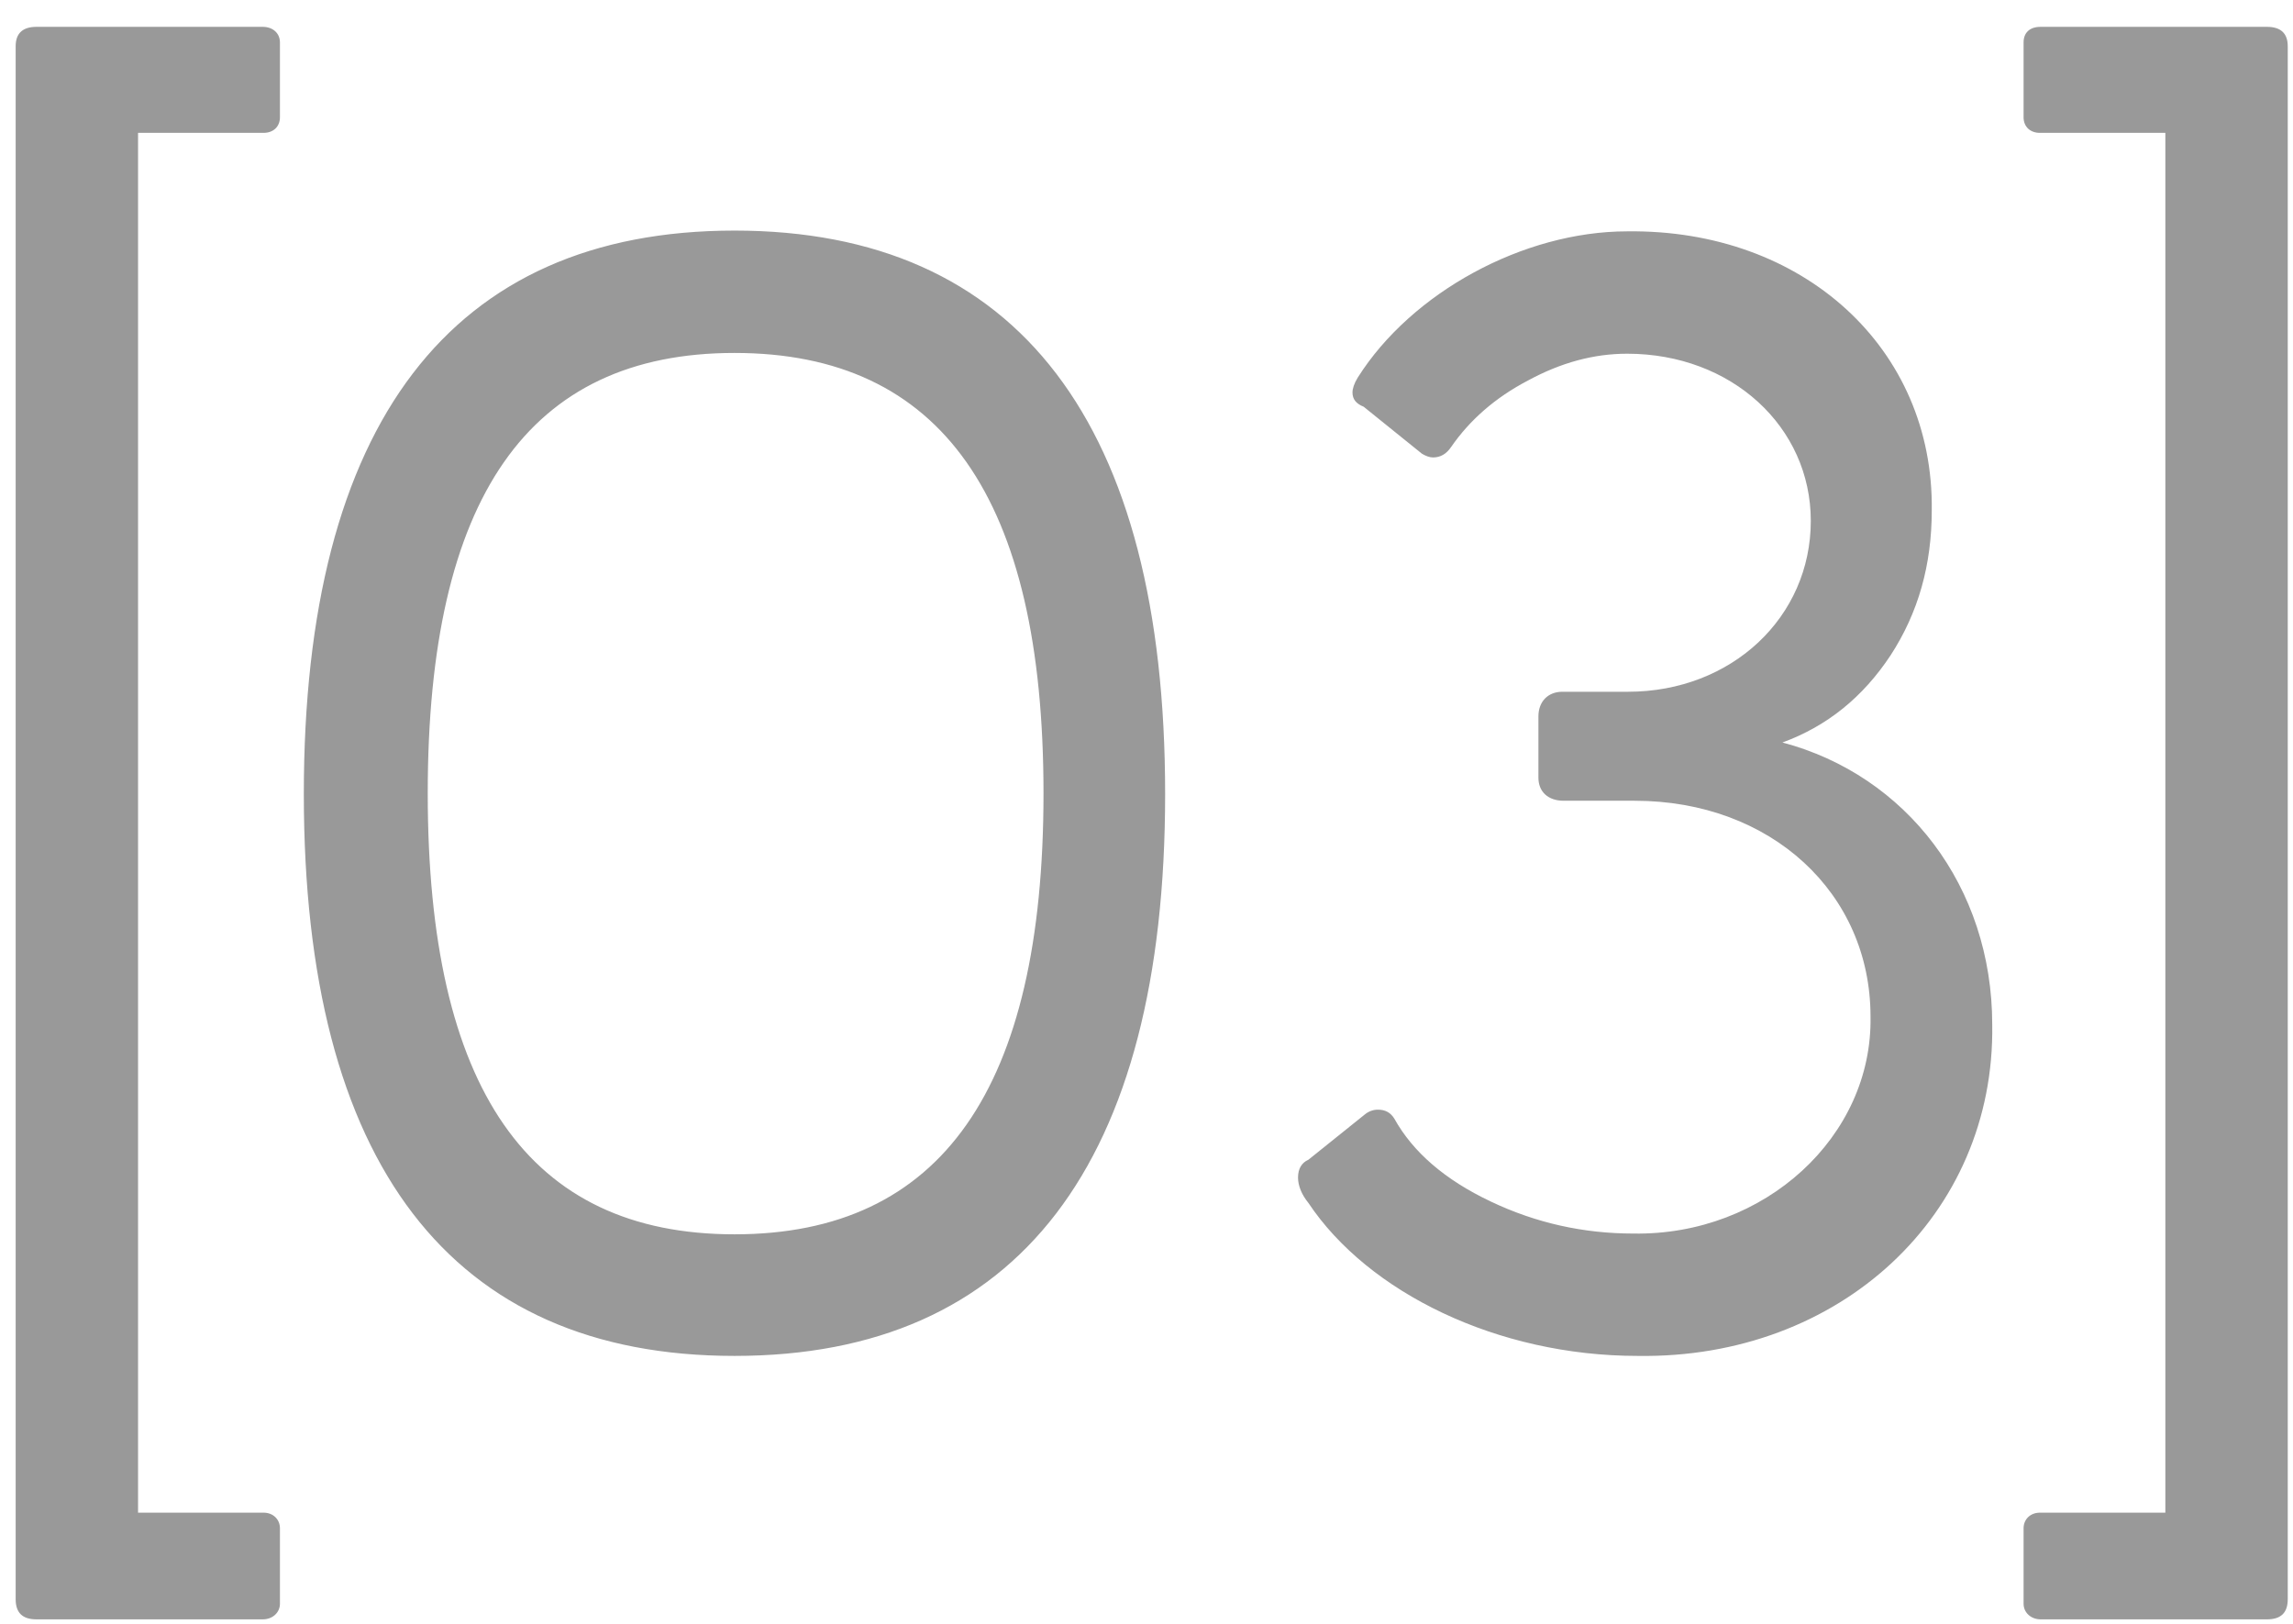 <?xml version="1.0" encoding="UTF-8"?> <svg xmlns="http://www.w3.org/2000/svg" width="24" height="17" viewBox="0 0 24 17" fill="none"> <path d="M1.445 15.836H2.758C2.859 15.836 2.93 15.906 2.93 16V16.789C2.93 16.883 2.852 16.953 2.75 16.953H0.383C0.234 16.953 0.164 16.883 0.164 16.742V0.484C0.164 0.352 0.234 0.281 0.383 0.281H2.75C2.852 0.281 2.93 0.344 2.93 0.445V1.227C2.93 1.328 2.859 1.391 2.758 1.391H1.445V15.836ZM7.688 2.414C10.656 2.414 12.195 4.438 12.195 8.312C12.195 12.18 10.656 14.195 7.688 14.195C4.719 14.195 3.18 12.18 3.18 8.312C3.18 4.438 4.719 2.414 7.688 2.414ZM7.688 12.922C9.852 12.922 10.922 11.398 10.922 8.305C10.922 5.211 9.852 3.695 7.688 3.695C5.531 3.695 4.477 5.211 4.477 8.305C4.477 11.398 5.531 12.922 7.688 12.922ZM20.852 10.727C20.883 12.719 19.258 14.227 17.141 14.195C15.672 14.195 14.32 13.531 13.695 12.594C13.625 12.508 13.586 12.414 13.586 12.328C13.586 12.234 13.625 12.172 13.695 12.141L14.289 11.664C14.328 11.633 14.375 11.617 14.422 11.617C14.5 11.617 14.555 11.648 14.594 11.711C14.789 12.062 15.125 12.352 15.602 12.578C16.078 12.805 16.578 12.914 17.094 12.914C18.469 12.938 19.602 11.898 19.578 10.641C19.578 9.352 18.539 8.383 17.109 8.383H16.367C16.203 8.383 16.102 8.289 16.102 8.141V7.5C16.102 7.344 16.203 7.242 16.352 7.242H17.039C18.125 7.242 18.953 6.461 18.953 5.453C18.953 4.469 18.125 3.703 17.031 3.703C16.68 3.703 16.336 3.797 15.992 3.984C15.648 4.164 15.383 4.398 15.188 4.68C15.141 4.75 15.078 4.789 15 4.789C14.961 4.789 14.922 4.773 14.883 4.75L14.273 4.258C14.195 4.227 14.156 4.18 14.156 4.109C14.156 4.07 14.172 4.016 14.211 3.953C14.773 3.062 15.945 2.422 17.031 2.422C18.875 2.398 20.242 3.648 20.219 5.344C20.219 5.914 20.078 6.414 19.789 6.859C19.5 7.297 19.125 7.602 18.656 7.773C19.953 8.117 20.852 9.281 20.852 10.727ZM23.945 0.484V16.742C23.945 16.883 23.875 16.953 23.727 16.953H21.359C21.258 16.953 21.18 16.883 21.18 16.789V16C21.18 15.906 21.25 15.836 21.352 15.836H22.664V1.391H21.352C21.25 1.391 21.18 1.328 21.18 1.227V0.445C21.18 0.344 21.242 0.281 21.359 0.281H23.727C23.875 0.281 23.945 0.352 23.945 0.484Z" fill="#999999"></path> </svg> 